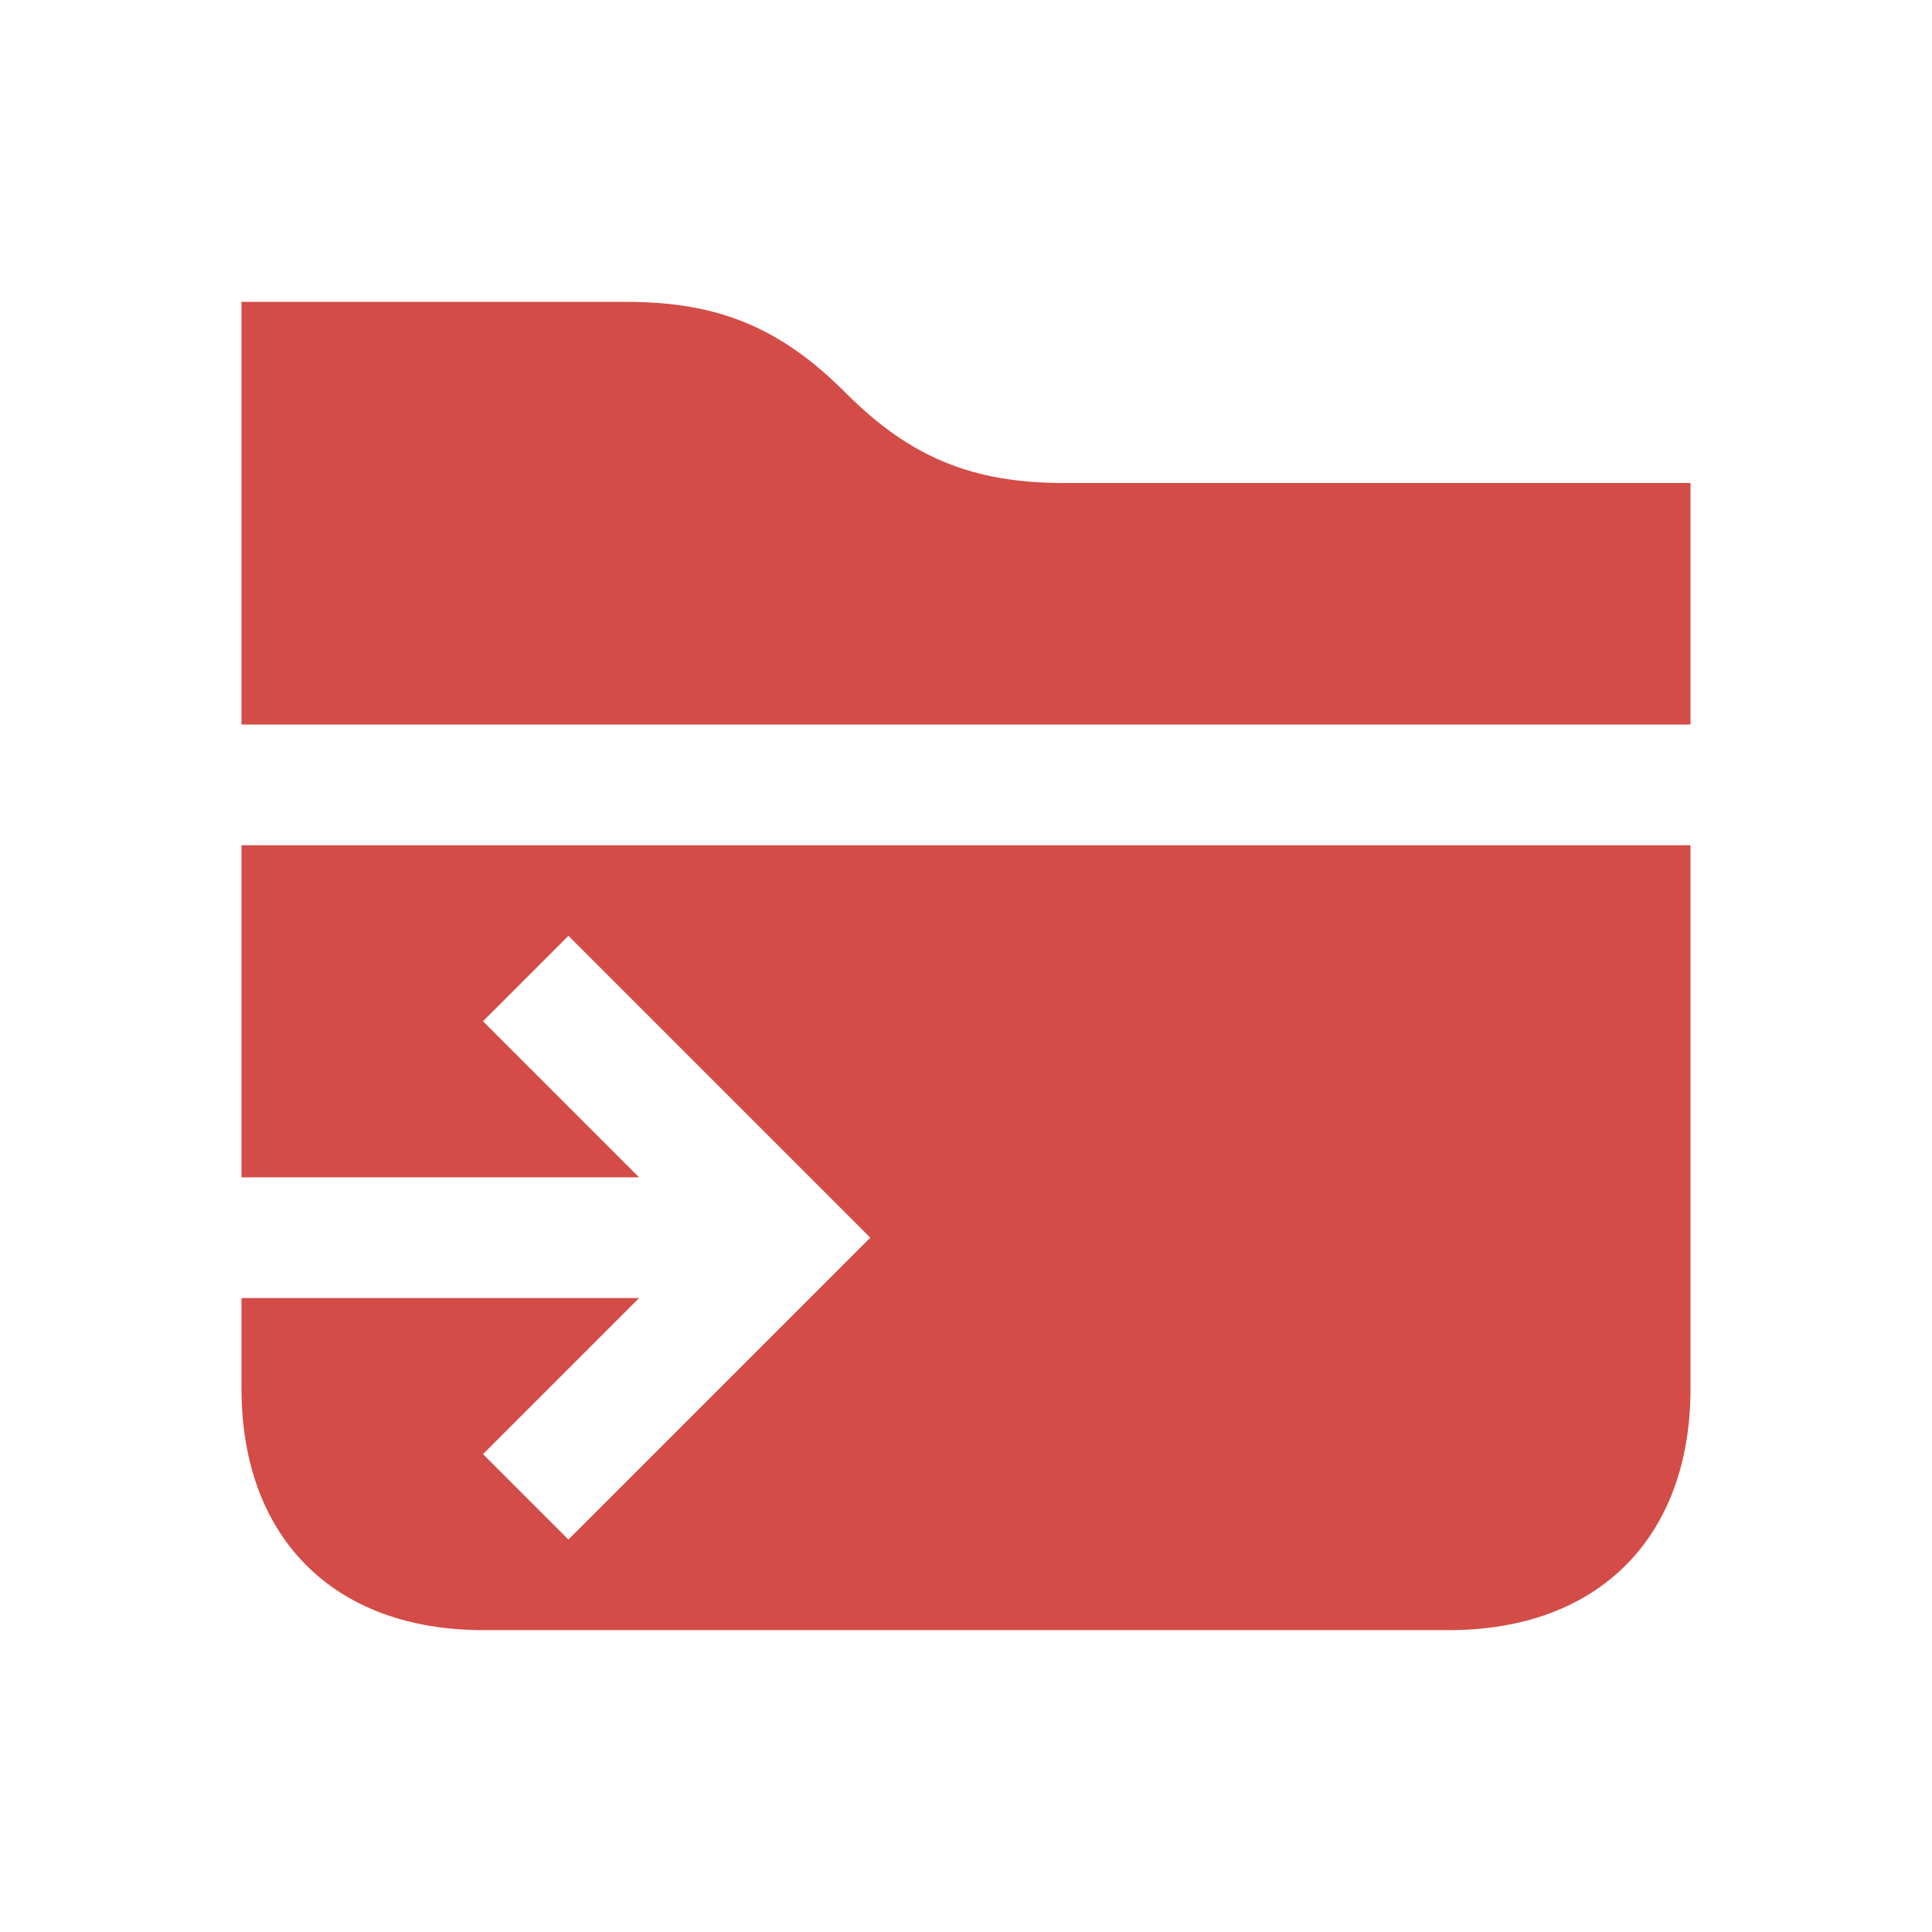 <svg xmlns="http://www.w3.org/2000/svg"  viewBox="0 0 64 64"><defs fill="#D44C47" /><path  d="m8,28h48v18c0,4.94-3.06,8-8,8H16c-4.94,0-8-3.06-8-8v-3h13.17l-5.17,5.17,2.83,2.83,10-10-10-10-2.83,2.83,5.17,5.17h-13.17v-11Zm27.24-12c-3.03,0-5.1-.85-7.24-3-2.15-2.15-4.21-3-7.24-3h-12.76v14h48v-8h-20.76Z" fill="#D44C47" /></svg>